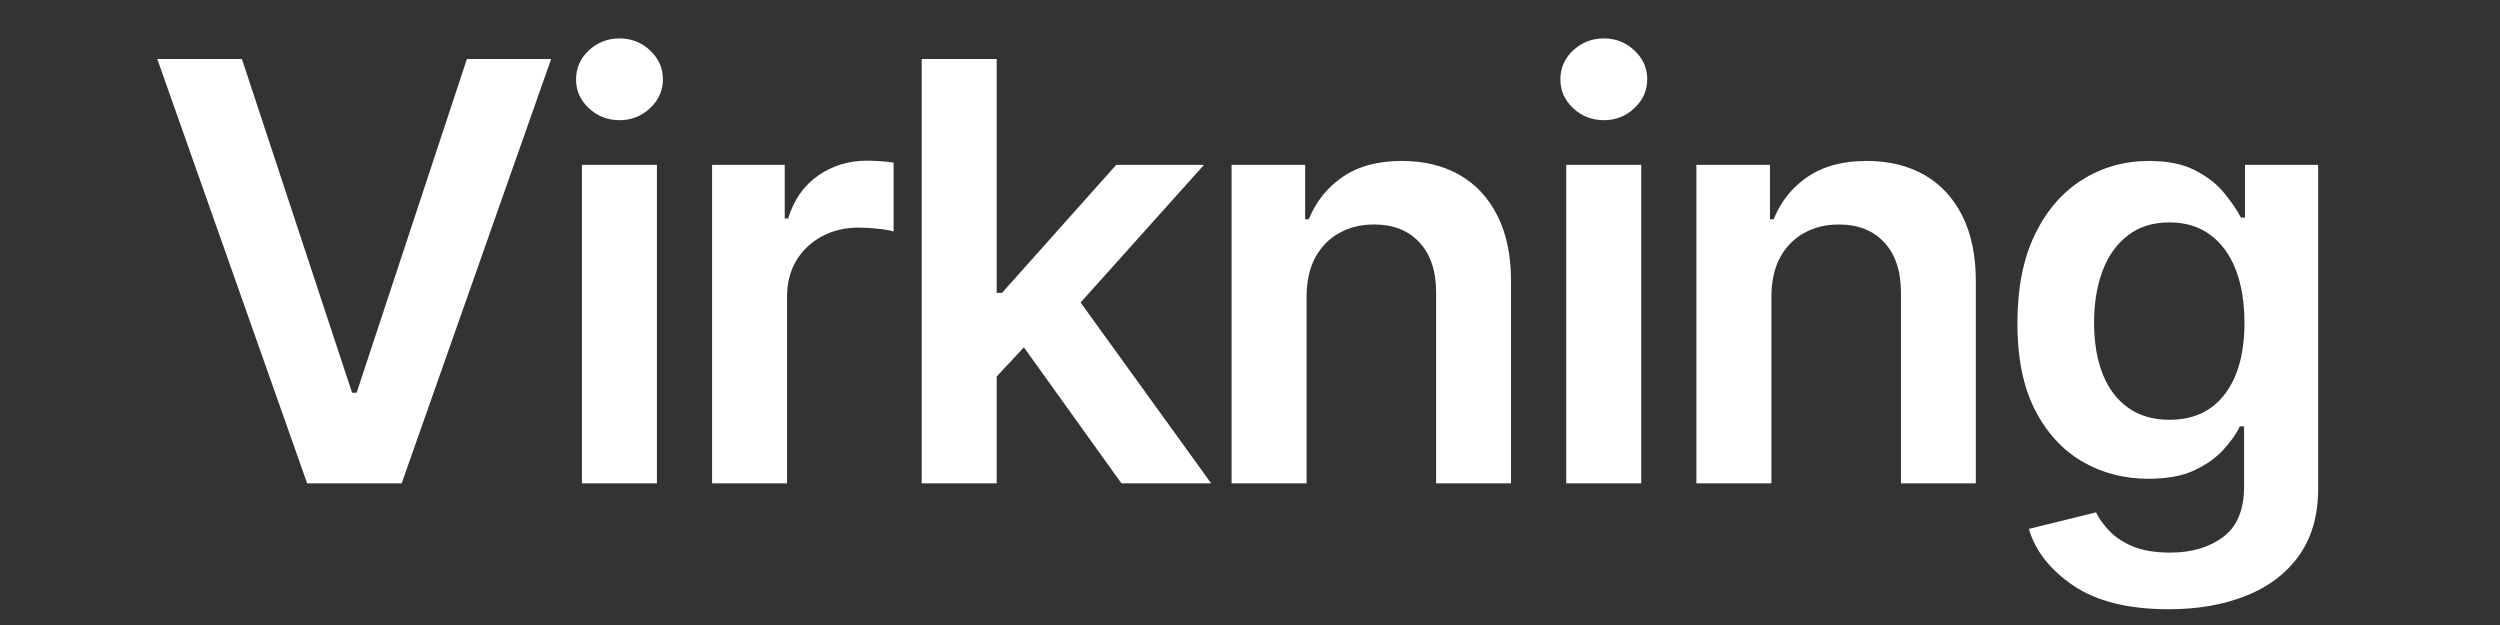<svg xmlns="http://www.w3.org/2000/svg" xmlns:xlink="http://www.w3.org/1999/xlink" width="400" zoomAndPan="magnify" viewBox="0 0 300 75" height="100" preserveAspectRatio="xMidYMid meet" version="1.0"><rect x="0" y="0" width="300" height="75" fill="#333333" stroke="none"/><defs><g/></defs><g fill="#ffffff" fill-opacity="1"><g transform="translate(18.498, 58)"><g><path d="M 10.531 -50.922 L 23.75 -10.875 L 24.297 -10.875 L 37.531 -50.922 L 47.641 -50.922 L 29.703 0 L 18.359 0 L 0.375 -50.922 Z M 10.531 -50.922 "/></g></g></g><g fill="#ffffff" fill-opacity="1"><g transform="translate(66.518, 58)"><g><path d="M 3.312 0 L 3.312 -38.219 L 12.312 -38.219 L 12.312 0 Z M 7.828 -43.578 C 6.398 -43.578 5.172 -44.055 4.141 -45.016 C 3.117 -45.973 2.609 -47.125 2.609 -48.469 C 2.609 -49.832 3.117 -50.992 4.141 -51.953 C 5.172 -52.91 6.398 -53.391 7.828 -53.391 C 9.242 -53.391 10.461 -52.91 11.484 -51.953 C 12.516 -50.992 13.031 -49.844 13.031 -48.5 C 13.031 -47.133 12.516 -45.973 11.484 -45.016 C 10.461 -44.055 9.242 -43.578 7.828 -43.578 Z M 7.828 -43.578 "/></g></g></g><g fill="#ffffff" fill-opacity="1"><g transform="translate(82.137, 58)"><g><path d="M 3.312 0 L 3.312 -38.219 L 12.031 -38.219 L 12.031 -31.781 L 12.438 -31.781 C 13.125 -34.02 14.32 -35.734 16.031 -36.922 C 17.738 -38.117 19.688 -38.719 21.875 -38.719 C 22.352 -38.719 22.906 -38.695 23.531 -38.656 C 24.156 -38.613 24.676 -38.555 25.094 -38.484 L 25.094 -30.219 C 24.695 -30.352 24.086 -30.461 23.266 -30.547 C 22.453 -30.641 21.672 -30.688 20.922 -30.688 C 19.254 -30.688 17.77 -30.332 16.469 -29.625 C 15.176 -28.926 14.16 -27.961 13.422 -26.734 C 12.68 -25.504 12.312 -24.066 12.312 -22.422 L 12.312 0 Z M 3.312 0 "/></g></g></g><g fill="#ffffff" fill-opacity="1"><g transform="translate(107.292, 58)"><g><path d="M 11.516 -11.969 L 11.484 -22.859 L 12.953 -22.859 L 26.656 -38.219 L 37.188 -38.219 L 20.297 -19.375 L 18.422 -19.375 Z M 3.312 0 L 3.312 -50.922 L 12.312 -50.922 L 12.312 0 Z M 27.281 0 L 14.828 -17.359 L 20.922 -23.719 L 38.047 0 Z M 27.281 0 "/></g></g></g><g fill="#ffffff" fill-opacity="1"><g transform="translate(144.477, 58)"><g><path d="M 12.312 -22.359 L 12.312 0 L 3.312 0 L 3.312 -38.219 L 12.141 -38.219 L 12.141 -31.688 L 12.578 -31.688 C 13.441 -33.82 14.801 -35.52 16.656 -36.781 C 18.52 -38.051 20.883 -38.688 23.75 -38.688 C 26.395 -38.688 28.695 -38.129 30.656 -37.016 C 32.613 -35.898 34.133 -34.266 35.219 -32.109 C 36.301 -29.953 36.844 -27.348 36.844 -24.297 L 36.844 0 L 27.859 0 L 27.859 -22.906 C 27.859 -25.457 27.195 -27.453 25.875 -28.891 C 24.551 -30.336 22.727 -31.062 20.406 -31.062 C 18.832 -31.062 17.438 -30.719 16.219 -30.031 C 15 -29.352 14.039 -28.367 13.344 -27.078 C 12.656 -25.797 12.312 -24.223 12.312 -22.359 Z M 12.312 -22.359 "/></g></g></g><g fill="#ffffff" fill-opacity="1"><g transform="translate(184.636, 58)"><g><path d="M 3.312 0 L 3.312 -38.219 L 12.312 -38.219 L 12.312 0 Z M 7.828 -43.578 C 6.398 -43.578 5.172 -44.055 4.141 -45.016 C 3.117 -45.973 2.609 -47.125 2.609 -48.469 C 2.609 -49.832 3.117 -50.992 4.141 -51.953 C 5.172 -52.91 6.398 -53.391 7.828 -53.391 C 9.242 -53.391 10.461 -52.91 11.484 -51.953 C 12.516 -50.992 13.031 -49.844 13.031 -48.5 C 13.031 -47.133 12.516 -45.973 11.484 -45.016 C 10.461 -44.055 9.242 -43.578 7.828 -43.578 Z M 7.828 -43.578 "/></g></g></g><g fill="#ffffff" fill-opacity="1"><g transform="translate(200.255, 58)"><g><path d="M 12.312 -22.359 L 12.312 0 L 3.312 0 L 3.312 -38.219 L 12.141 -38.219 L 12.141 -31.688 L 12.578 -31.688 C 13.441 -33.82 14.801 -35.52 16.656 -36.781 C 18.52 -38.051 20.883 -38.688 23.75 -38.688 C 26.395 -38.688 28.695 -38.129 30.656 -37.016 C 32.613 -35.898 34.133 -34.266 35.219 -32.109 C 36.301 -29.953 36.844 -27.348 36.844 -24.297 L 36.844 0 L 27.859 0 L 27.859 -22.906 C 27.859 -25.457 27.195 -27.453 25.875 -28.891 C 24.551 -30.336 22.727 -31.062 20.406 -31.062 C 18.832 -31.062 17.438 -30.719 16.219 -30.031 C 15 -29.352 14.039 -28.367 13.344 -27.078 C 12.656 -25.797 12.312 -24.223 12.312 -22.359 Z M 12.312 -22.359 "/></g></g></g><g fill="#ffffff" fill-opacity="1"><g transform="translate(240.414, 58)"><g><path d="M 19.859 15.109 C 15.004 15.109 11.188 14.164 8.406 12.281 C 5.625 10.406 3.836 8.133 3.047 5.469 L 11.109 3.484 C 11.473 4.234 12.008 4.977 12.719 5.719 C 13.426 6.469 14.367 7.086 15.547 7.578 C 16.734 8.066 18.227 8.312 20.031 8.312 C 22.582 8.312 24.691 7.688 26.359 6.438 C 28.035 5.195 28.875 3.176 28.875 0.375 L 28.875 -6.844 L 28.375 -6.844 C 27.938 -5.926 27.27 -4.984 26.375 -4.016 C 25.488 -3.047 24.32 -2.223 22.875 -1.547 C 21.438 -0.879 19.609 -0.547 17.391 -0.547 C 14.473 -0.547 11.82 -1.238 9.438 -2.625 C 7.062 -4.02 5.172 -6.094 3.766 -8.844 C 2.367 -11.602 1.672 -15.055 1.672 -19.203 C 1.672 -23.398 2.367 -26.945 3.766 -29.844 C 5.172 -32.738 7.07 -34.938 9.469 -36.438 C 11.863 -37.938 14.531 -38.688 17.469 -38.688 C 19.695 -38.688 21.539 -38.312 23 -37.562 C 24.457 -36.812 25.617 -35.906 26.484 -34.844 C 27.348 -33.781 28.02 -32.797 28.5 -31.891 L 28.984 -31.891 L 28.984 -38.219 L 37.766 -38.219 L 37.766 0.609 C 37.766 3.867 36.988 6.566 35.438 8.703 C 33.895 10.848 31.77 12.453 29.062 13.516 C 26.363 14.578 23.297 15.109 19.859 15.109 Z M 19.922 -7.625 C 22.797 -7.625 25.016 -8.656 26.578 -10.719 C 28.141 -12.781 28.922 -15.633 28.922 -19.281 C 28.922 -21.695 28.578 -23.801 27.891 -25.594 C 27.203 -27.395 26.188 -28.797 24.844 -29.797 C 23.5 -30.805 21.859 -31.312 19.922 -31.312 C 17.922 -31.312 16.25 -30.785 14.906 -29.734 C 13.562 -28.691 12.551 -27.266 11.875 -25.453 C 11.207 -23.641 10.875 -21.582 10.875 -19.281 C 10.875 -16.957 11.211 -14.914 11.891 -13.156 C 12.578 -11.406 13.598 -10.047 14.953 -9.078 C 16.305 -8.109 17.961 -7.625 19.922 -7.625 Z M 19.922 -7.625 "/></g></g></g></svg>